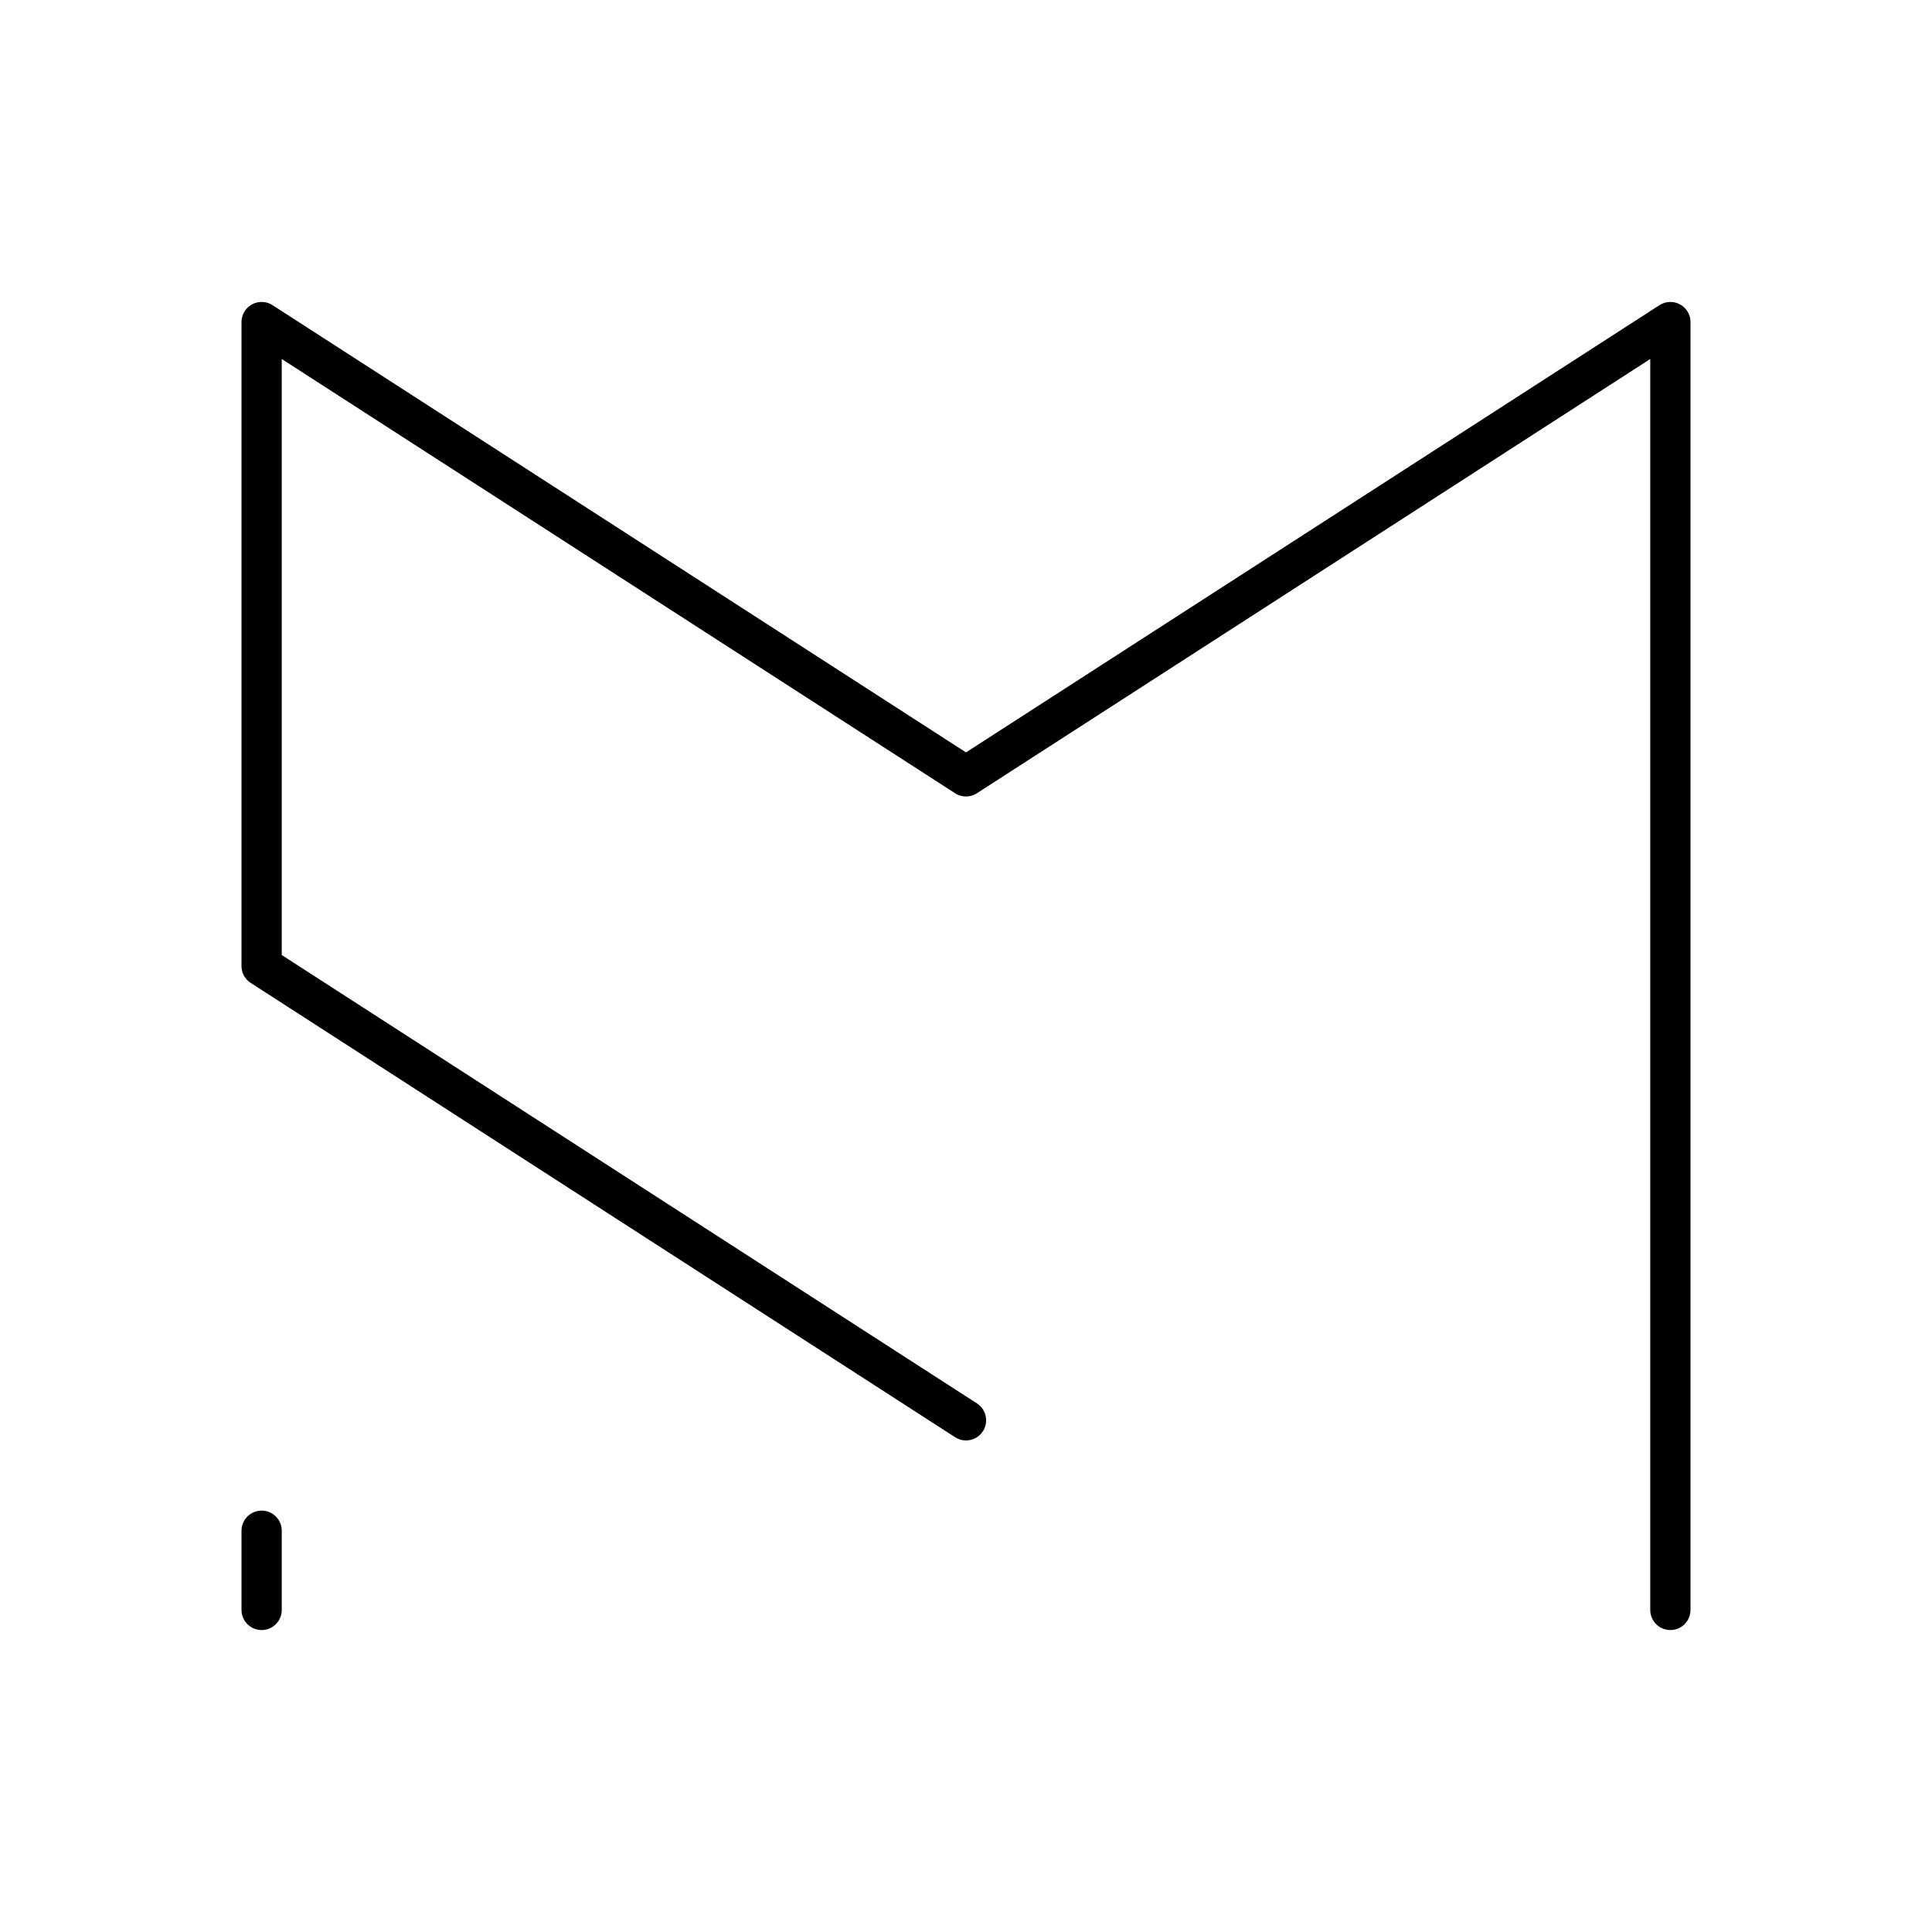 <?xml version="1.0" encoding="utf-8"?>
<!-- Generator: www.svgicons.com -->
<svg xmlns="http://www.w3.org/2000/svg" width="800" height="800" viewBox="0 0 48 48">
<path fill="none" stroke="currentColor" stroke-linecap="round" stroke-linejoin="round" d="M24 35.287L6.5 24V8.002L24 19.288L41.5 8.002v31.996m-35-1.967v1.967"/>
</svg>